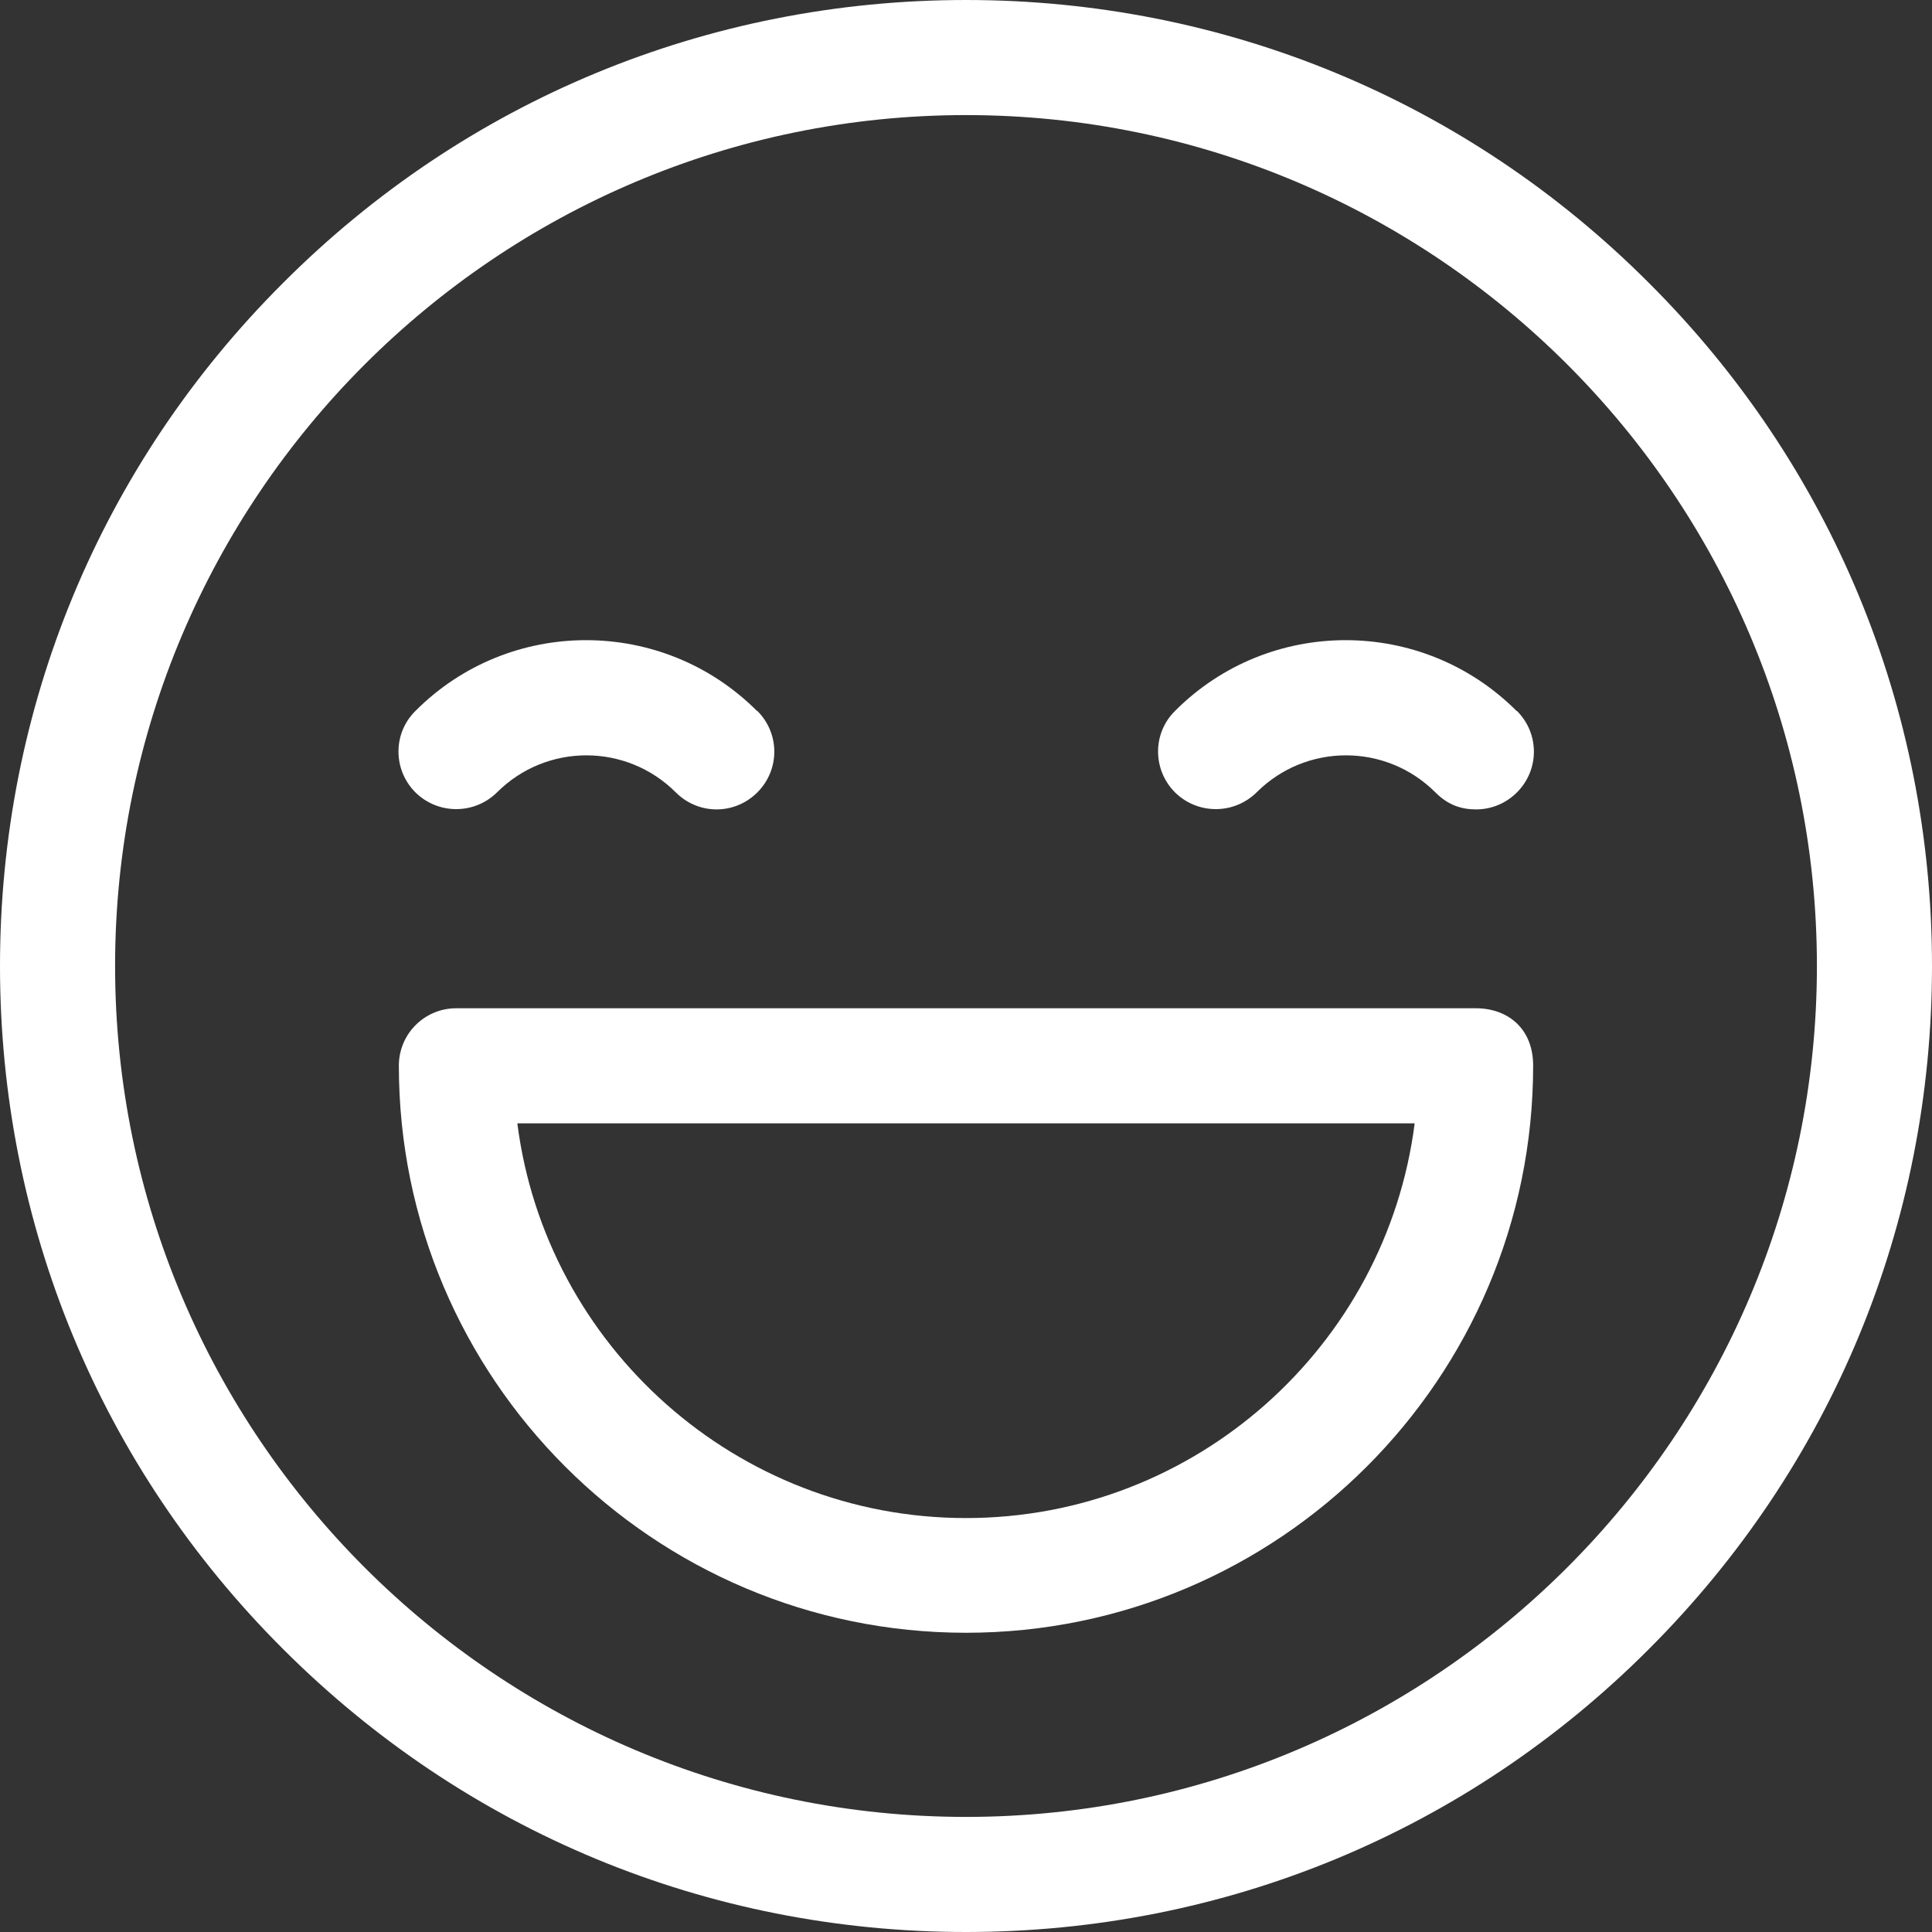 <?xml version="1.0" encoding="UTF-8"?><svg id="Layer_1" xmlns="http://www.w3.org/2000/svg" viewBox="0 0 512 512"><rect x="0" y="0" width="512" height="512" fill="#333333" stroke="none"/><defs><style>.cls-1{fill:#fff;}</style></defs><path class="cls-1" d="M437,75C388.7,26.6,324.4,0,256,0S123.3,26.6,75,75C26.6,123.3,0,187.6,0,256s26.6,132.7,75,181c48.4,48.4,112.6,75,181,75s132.7-26.6,181-75c48.4-48.4,75-112.6,75-181s-26.6-132.7-75-181h0ZM256,481.5c-124.4,0-225.5-101.2-225.5-225.5S131.6,30.5,256,30.5s225.5,101.2,225.5,225.5-101.2,225.5-225.5,225.5Z"/><path class="cls-1" d="M200.6,188.4c-25-25-65.6-25-90.5,0-6,5.9-6,15.6,0,21.6,6,5.9,15.6,5.9,21.6,0,13.1-13.1,34.3-13.1,47.4,0,3,3,6.9,4.5,10.8,4.5s7.8-1.5,10.8-4.5c6-6,6-15.6,0-21.6h-.1ZM401.9,188.4c-25-25-65.6-25-90.5,0-6,5.9-6,15.6,0,21.6,6,5.9,15.6,5.9,21.6,0,13.1-13.1,34.3-13.1,47.4,0,3.39,3.39,6.9,4.5,10.8,4.5s7.8-1.5,10.8-4.5c6-6,6-15.6,0-21.6h-.1ZM391.1,267.2H120.9c-8.4,0-15.2,6.8-15.2,15.2,0,82.9,67.4,150.3,150.3,150.3s150.3-67.4,150.3-150.3c0-9.92-6.8-15.2-15.2-15.2h0ZM256,402.3c-60.9,0-111.4-45.7-118.9-104.6h237.8c-7.5,58.9-58,104.6-118.9,104.6h0Z"/></svg>